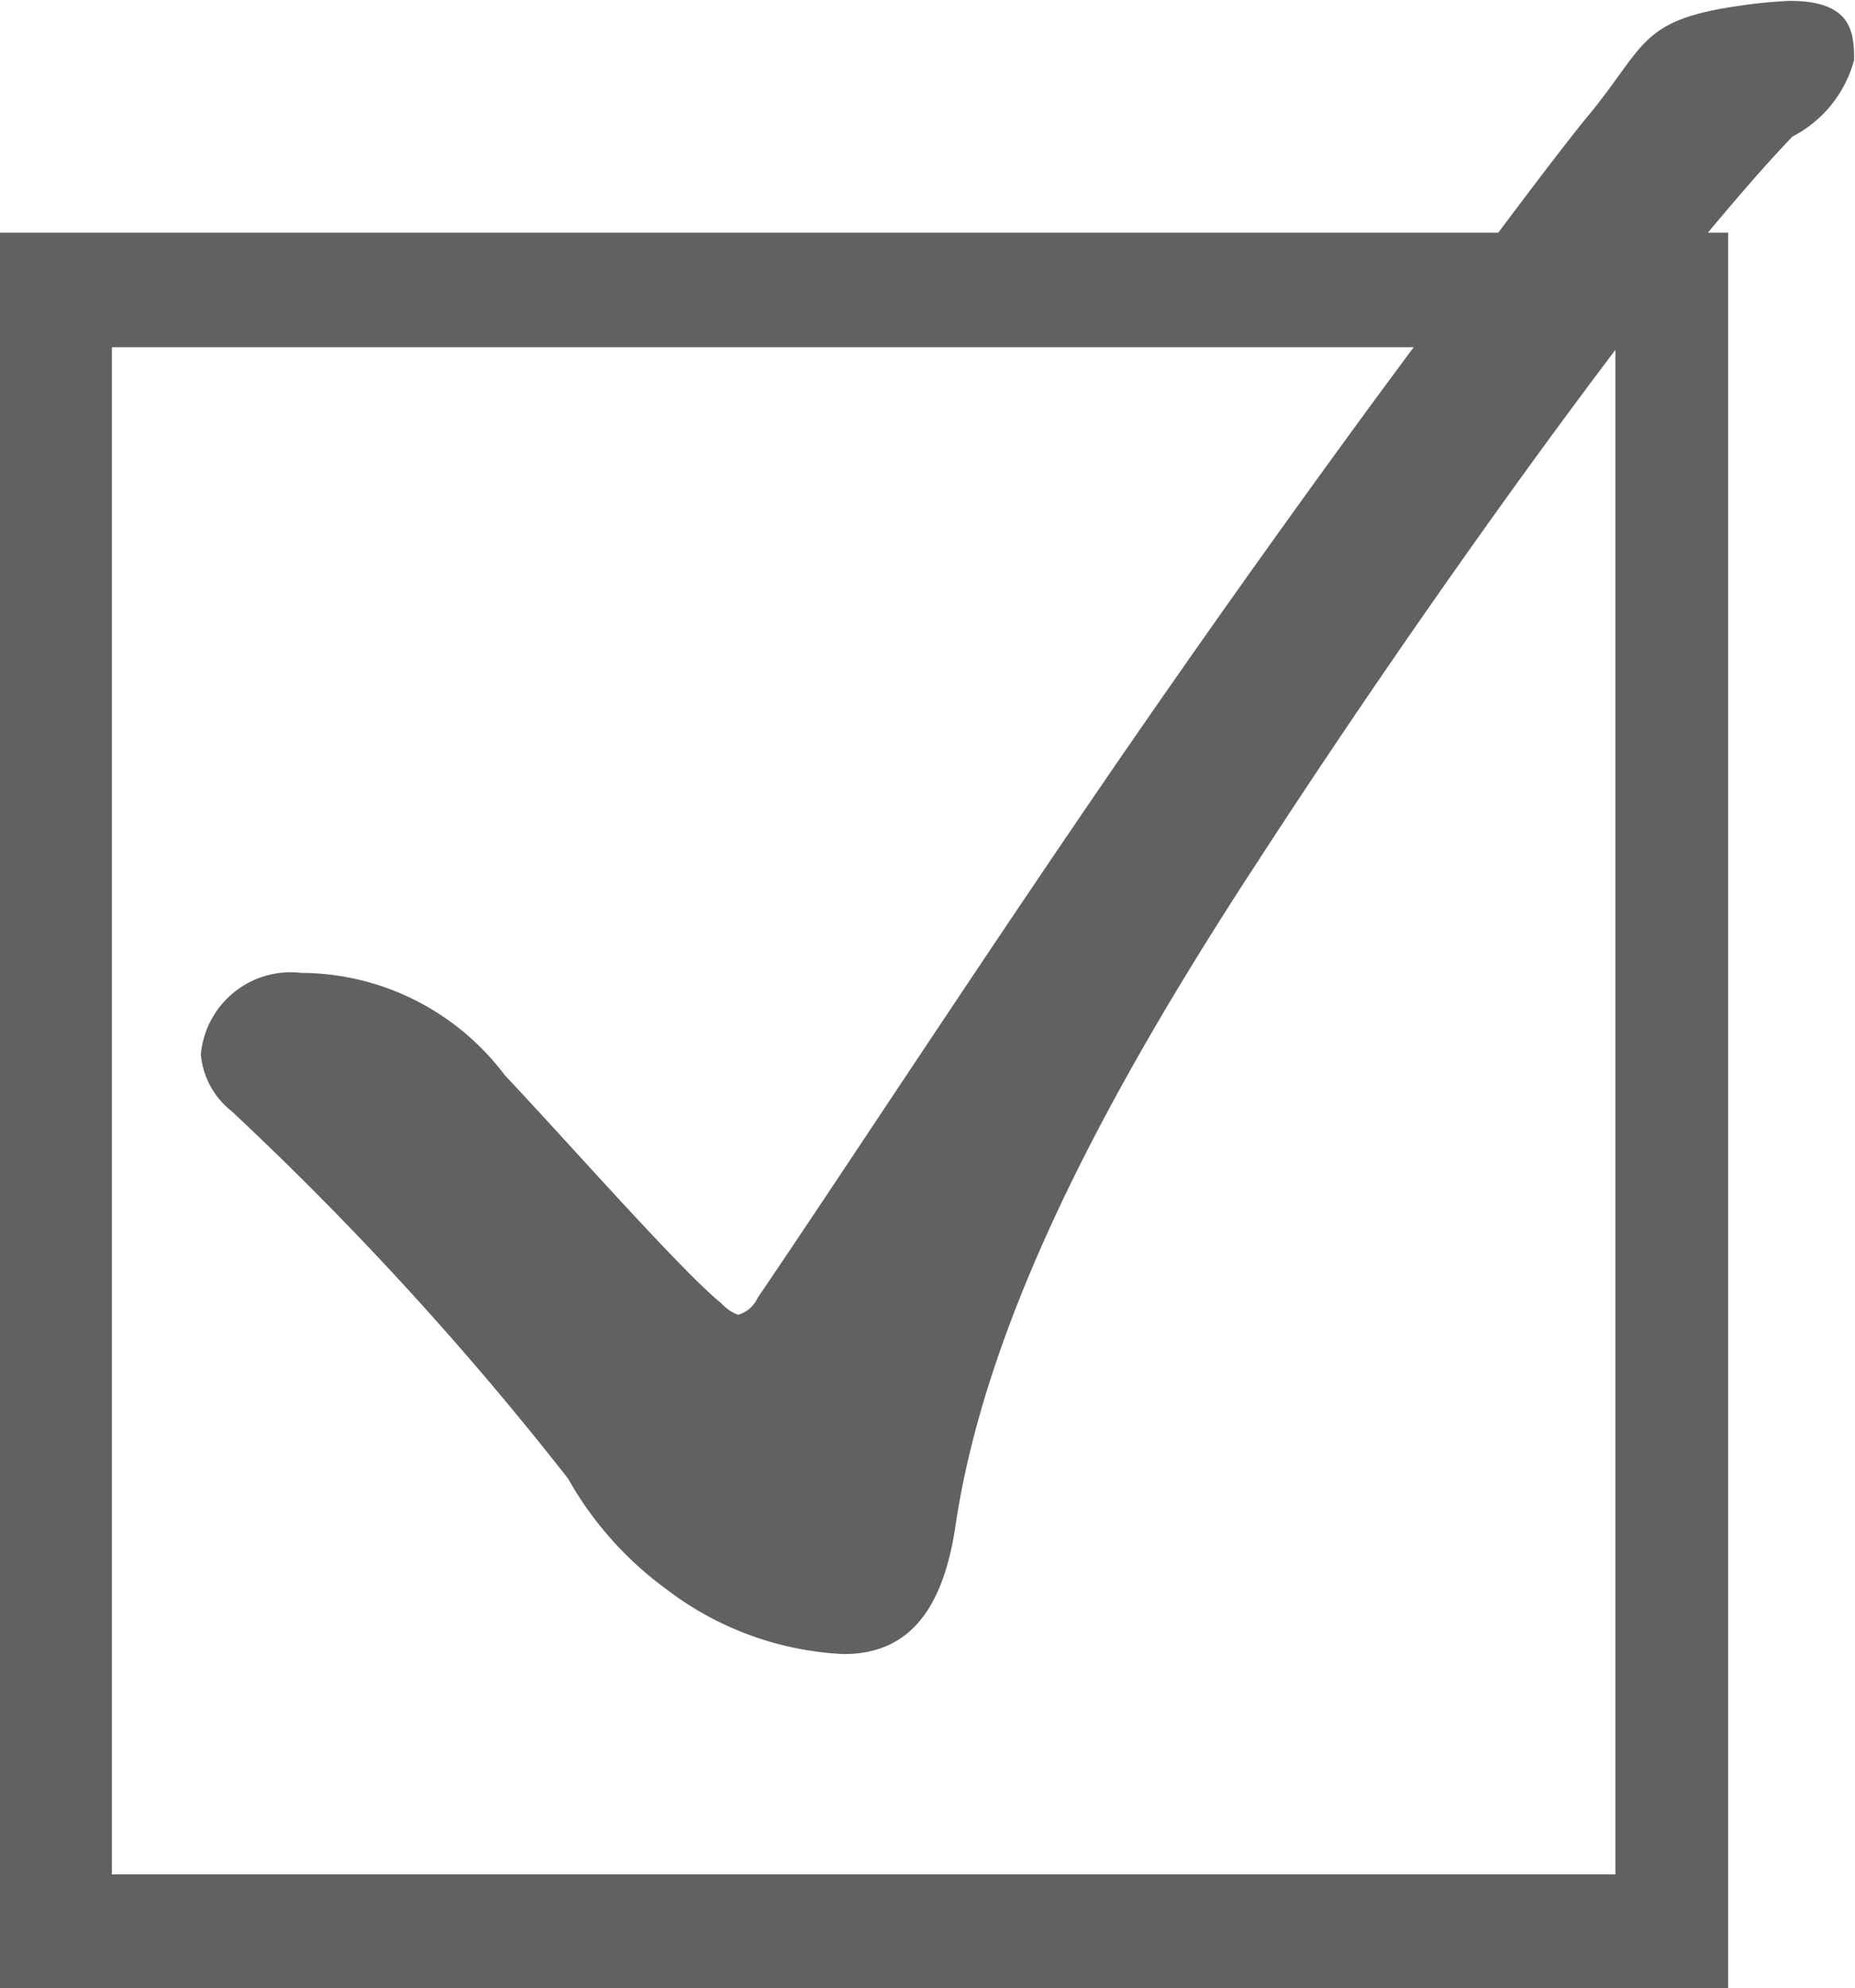 <svg xmlns="http://www.w3.org/2000/svg" width="21.06" height="22.56" viewBox="0 0 21.06 22.56">
  <defs>
    <style>
      .cls-1 {
        fill: #616161;
        fill-rule: evenodd;
      }
    </style>
  </defs>
  <path id="icon_checkbox.svg" class="cls-1" d="M1822.32,1487.45a5.257,5.257,0,0,0-.6.06c-1.1.16-1.04,0.45-1.67,1.22-0.2.24-.56,0.71-1.04,1.35H1802V1510h19.62v-19.92h-0.23c0.36-.43.68-0.8,0.96-1.09a1.382,1.382,0,0,0,.7-0.87C1823.05,1487.8,1823.02,1487.45,1822.32,1487.45Zm-1.98,21.26h-17.07v-17.33h14.78c-0.99,1.33-2.18,2.99-3.31,4.63-1.61,2.34-3.22,4.81-4.14,6.16a0.347,0.347,0,0,1-.22.19,0.481,0.481,0,0,1-.19-0.13c-0.44-.35-1.77-1.86-2.46-2.59a2.905,2.905,0,0,0-2.31-1.16,1.024,1.024,0,0,0-1.14.93,0.926,0.926,0,0,0,.35.64,36.559,36.559,0,0,1,3.82,4.17,3.952,3.952,0,0,0,1.11,1.25,3.585,3.585,0,0,0,2.02.74c0.79,0,1.14-.58,1.27-1.47,0.37-2.48,1.89-5.17,3.44-7.54,1.28-1.97,2.77-4.1,4.05-5.79v17.3Z" transform="translate(-1802 -1487.44)"/>
</svg>
